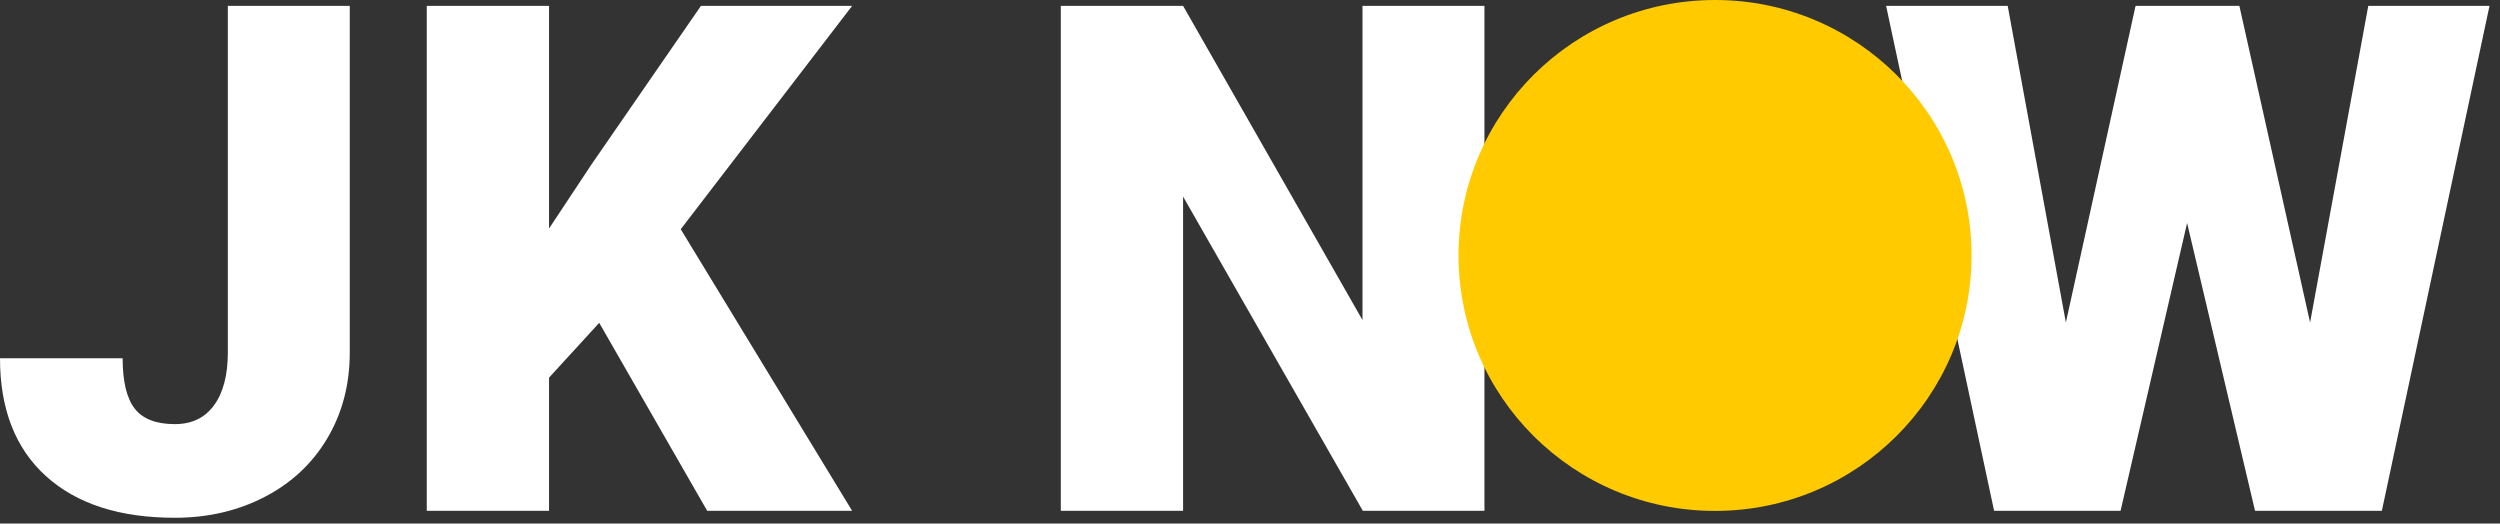 <?xml version="1.0" encoding="UTF-8"?>
<svg width="191px" height="40px" viewBox="0 0 191 40" version="1.1" xmlns="http://www.w3.org/2000/svg" xmlns:xlink="http://www.w3.org/1999/xlink">
    <rect x="0" y="0" width="191" height="40" fill="#333333" stroke="none"/>
    <!-- Generator: Sketch 60.1 (88133) - https://sketch.com -->
    <title>Group 3</title>
    <desc>Created with Sketch.</desc>
    <g id="Web-Version" stroke="none" stroke-width="1" fill="none" fill-rule="evenodd">
        <g id="Home-Page-Copy-2" transform="translate(-45, -45)">
            <g id="Group-3" transform="translate(45, 45)">
                <g id="Logo-Copy">
                    <path d="M17.407,0.449 L26.722,0.449 L26.722,26.918 C26.722,29.374 26.15,31.564 25.006,33.489 C23.861,35.415 22.264,36.907 20.215,37.967 C18.165,39.027 15.881,39.557 13.361,39.557 C9.138,39.557 5.856,38.497 3.513,36.377 C1.171,34.258 0,31.255 0,27.369 L9.369,27.369 C9.369,29.135 9.675,30.416 10.287,31.211 C10.899,32.005 11.924,32.403 13.361,32.403 C14.657,32.403 15.655,31.922 16.356,30.959 C17.056,29.996 17.407,28.649 17.407,26.918 L17.407,0.449 Z M45.78,24.666 L41.947,28.852 L41.947,39.027 L32.605,39.027 L32.605,0.449 L41.947,0.449 L41.947,17.459 L45.194,12.557 L53.551,0.449 L65.103,0.449 L52.008,17.512 L65.103,39.027 L54.03,39.027 L45.78,24.666 Z M113.411,39.027 L104.122,39.027 L90.388,15.021 L90.388,39.027 L81.046,39.027 L81.046,0.449 L90.388,0.449 L104.095,24.454 L104.095,0.449 L113.411,0.449 L113.411,39.027 Z M176.491,24.64 L180.936,0.449 L190.198,0.449 L181.974,39.027 L172.285,39.027 L167.095,17.035 L162.012,39.027 L152.35,39.027 L144.099,0.449 L153.388,0.449 L157.833,24.64 L163.156,0.449 L171.088,0.449 L176.491,24.64 Z" id="JKNW" fill="#FFFFFF" fill-rule="nonzero"></path>
                    <ellipse id="Oval" fill="#FFCB00" cx="131.029" cy="19.517" rx="19.598" ry="19.517"></ellipse>
                </g>
            </g>
        </g>
    </g>
</svg>